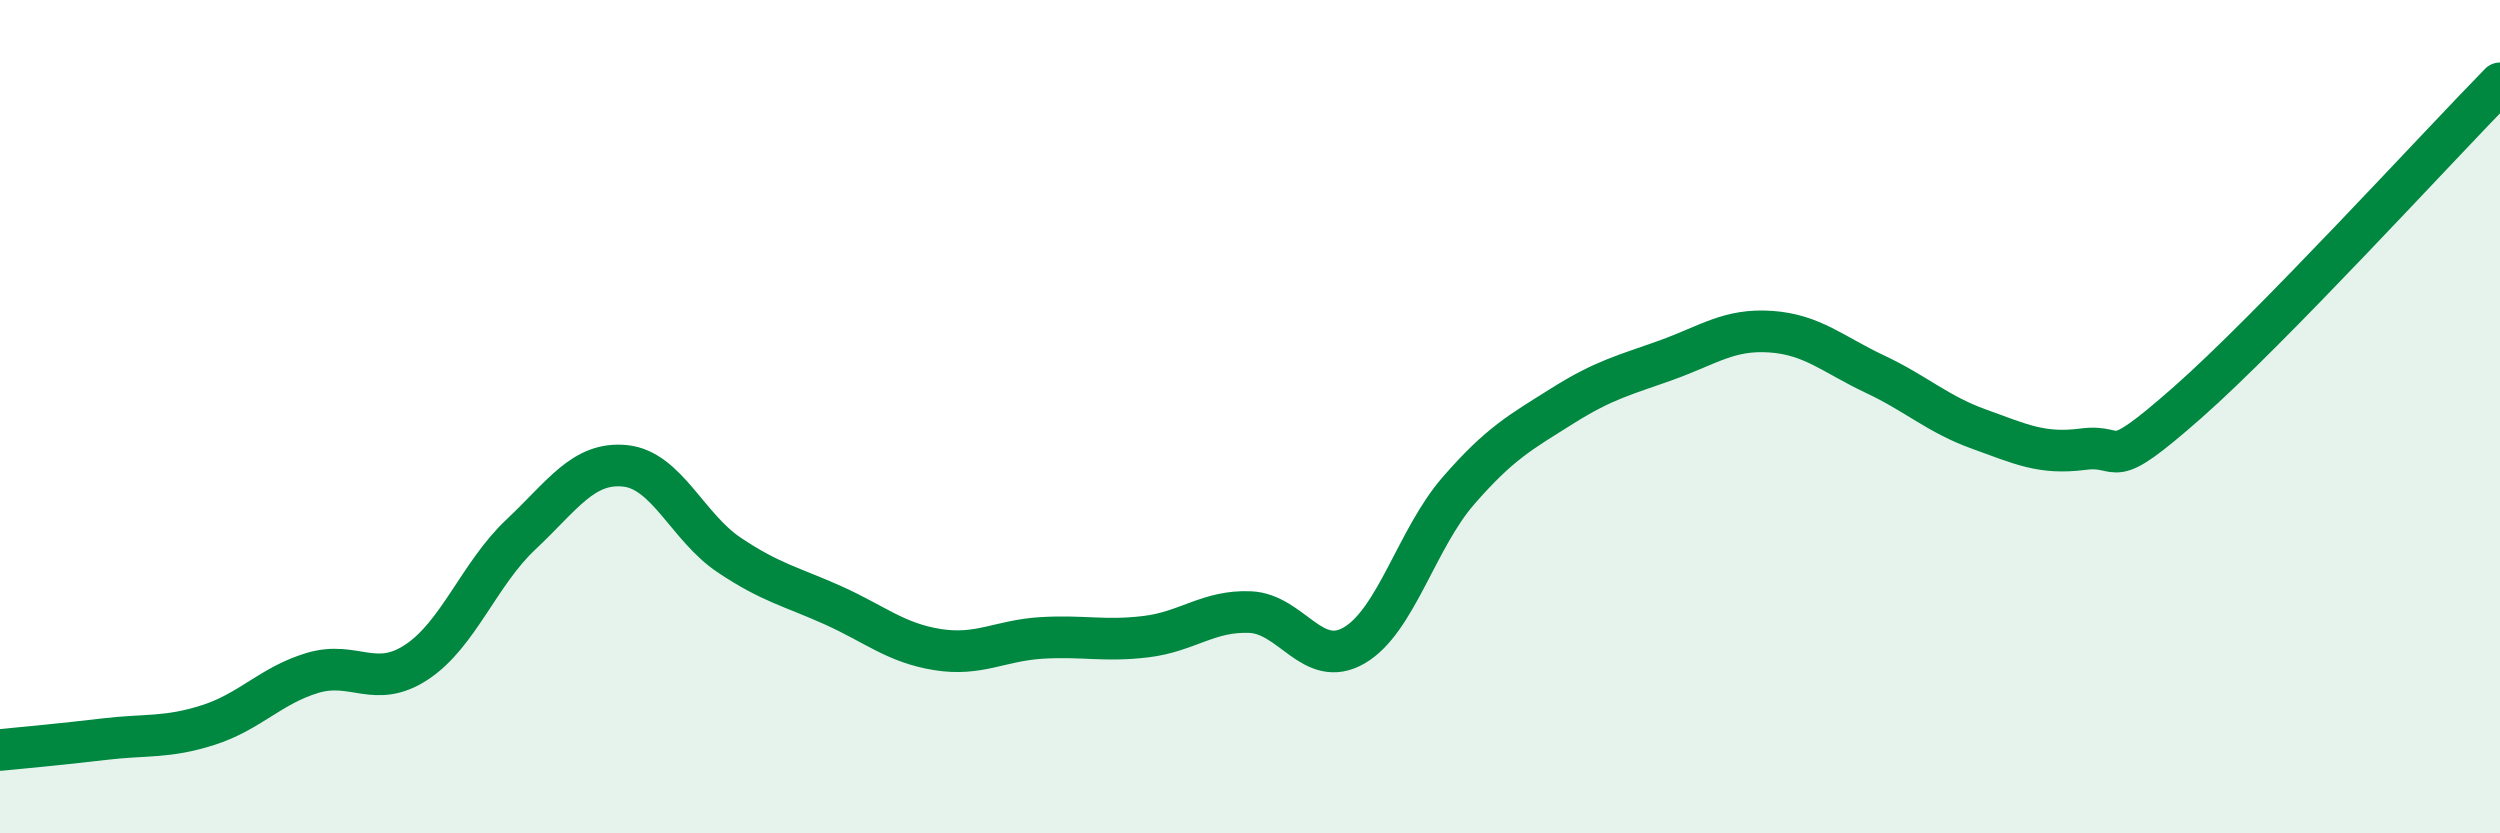 
    <svg width="60" height="20" viewBox="0 0 60 20" xmlns="http://www.w3.org/2000/svg">
      <path
        d="M 0,18 C 0.5,17.95 1.5,17.86 2.5,17.74 C 3.5,17.62 4,17.72 5,17.4 C 6,17.08 6.5,16.45 7.5,16.15 C 8.5,15.85 9,16.55 10,15.89 C 11,15.23 11.5,13.77 12.5,12.83 C 13.5,11.89 14,11.08 15,11.18 C 16,11.28 16.5,12.65 17.5,13.32 C 18.5,13.99 19,14.08 20,14.53 C 21,14.98 21.5,15.43 22.5,15.59 C 23.5,15.75 24,15.37 25,15.31 C 26,15.25 26.5,15.4 27.5,15.28 C 28.5,15.16 29,14.65 30,14.69 C 31,14.73 31.5,16.07 32.5,15.49 C 33.5,14.91 34,12.93 35,11.78 C 36,10.63 36.5,10.37 37.5,9.74 C 38.5,9.11 39,9 40,8.64 C 41,8.28 41.5,7.89 42.5,7.96 C 43.5,8.03 44,8.51 45,8.98 C 46,9.45 46.5,9.94 47.5,10.3 C 48.5,10.66 49,10.91 50,10.78 C 51,10.65 50.5,11.42 52.5,9.66 C 54.5,7.9 58.5,3.53 60,2L60 20L0 20Z"
        fill="#008740"
        opacity="0.1"
        stroke-linecap="round"
        stroke-linejoin="round"
      />
      <path
        d="M 0,18 C 0.5,17.95 1.5,17.86 2.5,17.74 C 3.5,17.62 4,17.72 5,17.4 C 6,17.08 6.5,16.45 7.5,16.15 C 8.5,15.85 9,16.55 10,15.89 C 11,15.23 11.5,13.77 12.5,12.83 C 13.5,11.89 14,11.08 15,11.18 C 16,11.28 16.5,12.65 17.5,13.32 C 18.5,13.99 19,14.08 20,14.53 C 21,14.98 21.5,15.43 22.5,15.59 C 23.5,15.75 24,15.37 25,15.31 C 26,15.25 26.5,15.4 27.5,15.28 C 28.5,15.16 29,14.65 30,14.69 C 31,14.73 31.5,16.07 32.5,15.49 C 33.5,14.91 34,12.93 35,11.78 C 36,10.63 36.5,10.37 37.5,9.74 C 38.5,9.11 39,9 40,8.64 C 41,8.28 41.5,7.89 42.5,7.96 C 43.5,8.03 44,8.51 45,8.98 C 46,9.45 46.5,9.94 47.5,10.3 C 48.5,10.66 49,10.91 50,10.78 C 51,10.65 50.5,11.42 52.5,9.66 C 54.5,7.9 58.5,3.53 60,2"
        stroke="#008740"
        stroke-width="1"
        fill="none"
        stroke-linecap="round"
        stroke-linejoin="round"
      />
    </svg>
  